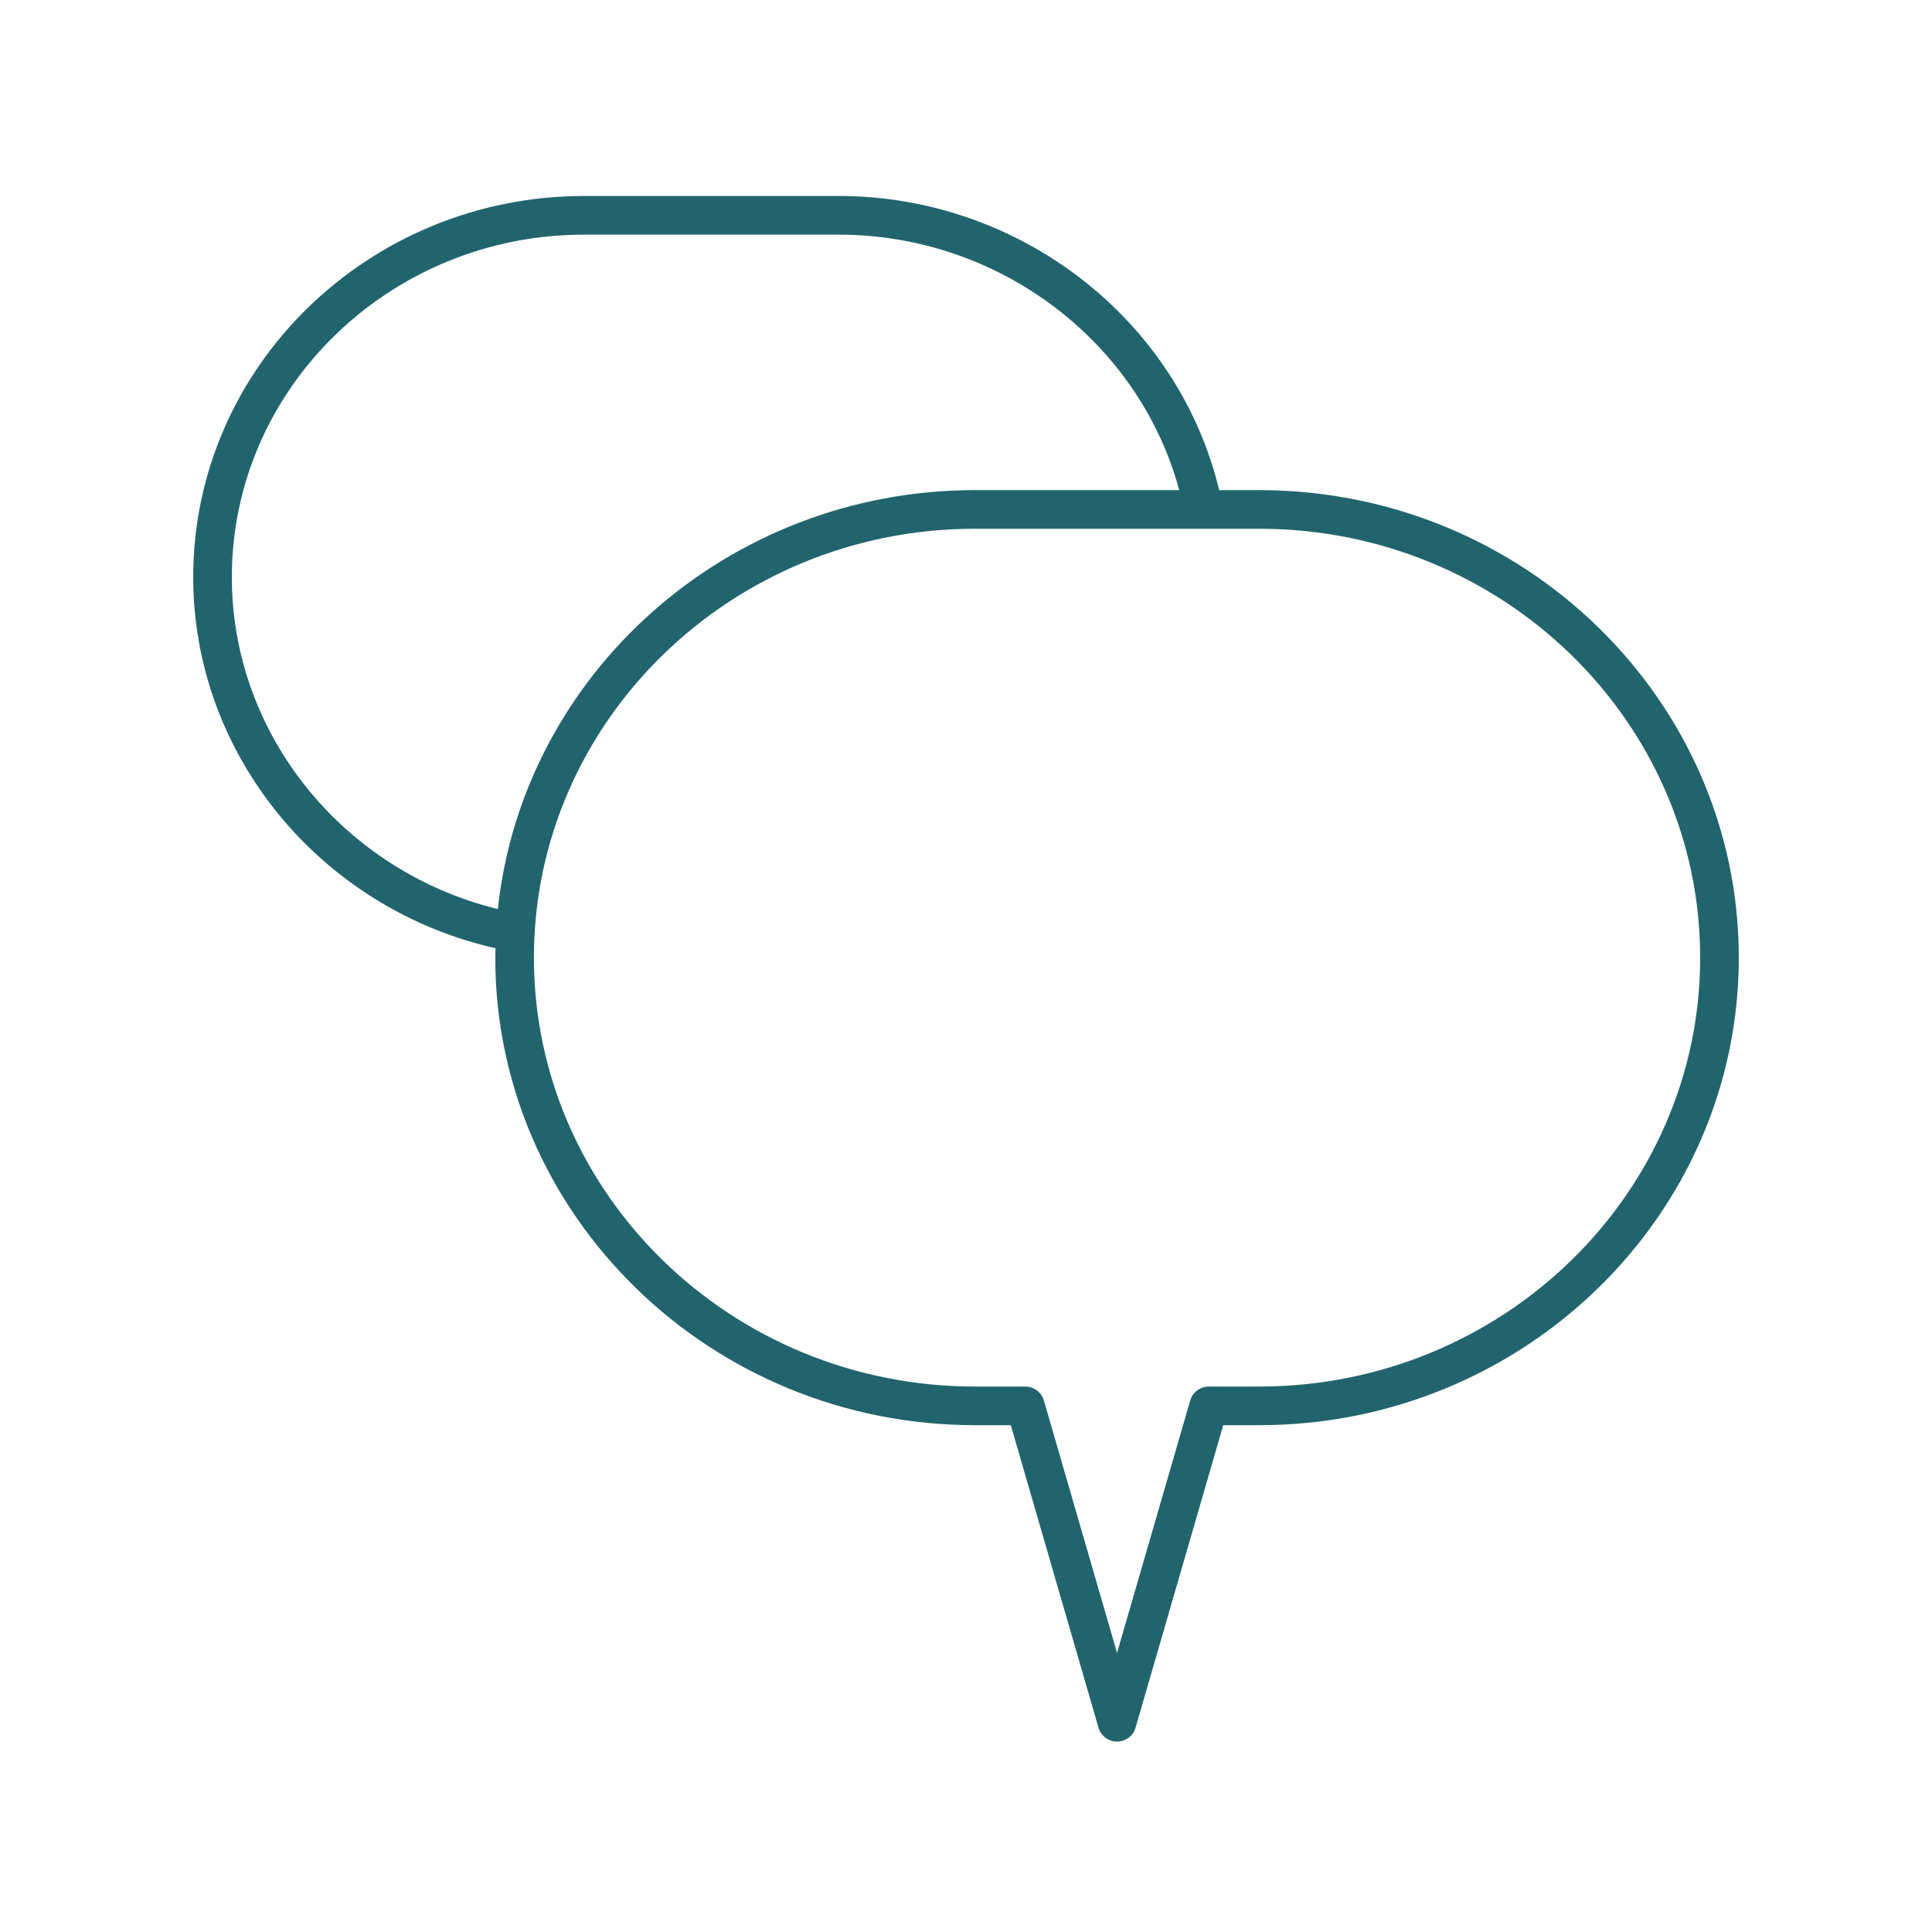 <svg xmlns="http://www.w3.org/2000/svg" xmlns:xlink="http://www.w3.org/1999/xlink" version="1.1" x="0px" y="0px" viewBox="0 0 100 100" style="enable-background:new 0 0 100 100;fill:url(#CerosGradient_id090516406);" xml:space="preserve" aria-hidden="true" width="100px" height="100px"><defs><linearGradient class="cerosgradient" data-cerosgradient="true" id="CerosGradient_id090516406" gradientUnits="userSpaceOnUse" x1="50%" y1="100%" x2="50%" y2="0%"><stop offset="0%" stop-color="#22646E"/><stop offset="100%" stop-color="#22646E"/></linearGradient><linearGradient/></defs><path d="M25.648,49.081c-0.003,0.163-0.013,0.324-0.013,0.487  c0,13.343,11.137,24.199,24.826,24.199h1.858l4.538,15.656  c0.124,0.428,0.515,0.722,0.96,0.722c0.445,0,0.836-0.294,0.96-0.722  l4.538-15.656h1.858C78.863,73.767,90,62.911,90,49.568  c0-13.344-11.137-24.2-24.826-24.2h-2.07  c-2.124-8.843-10.329-15.224-19.692-15.224H30.237C19.079,10.145,10,18.996,10,29.875  C10,39.036,16.553,47.02,25.648,49.081z M88,49.568  c0,12.241-10.24,22.199-22.826,22.199h-2.609c-0.445,0-0.836,0.294-0.96,0.722  l-3.787,13.063L54.031,72.489c-0.124-0.428-0.515-0.722-0.96-0.722h-2.609  c-12.586,0-22.826-9.958-22.826-22.199S37.875,27.368,50.461,27.368h14.712  C77.76,27.368,88,37.327,88,49.568z M30.237,12.145h13.174  c8.276,0,15.542,5.516,17.625,13.224H50.461c-12.818,0-23.397,9.518-24.692,21.685  C17.747,45.086,12,37.995,12,29.875C12,20.099,20.181,12.145,30.237,12.145z" style="fill:url(#CerosGradient_id090516406);"/></svg>